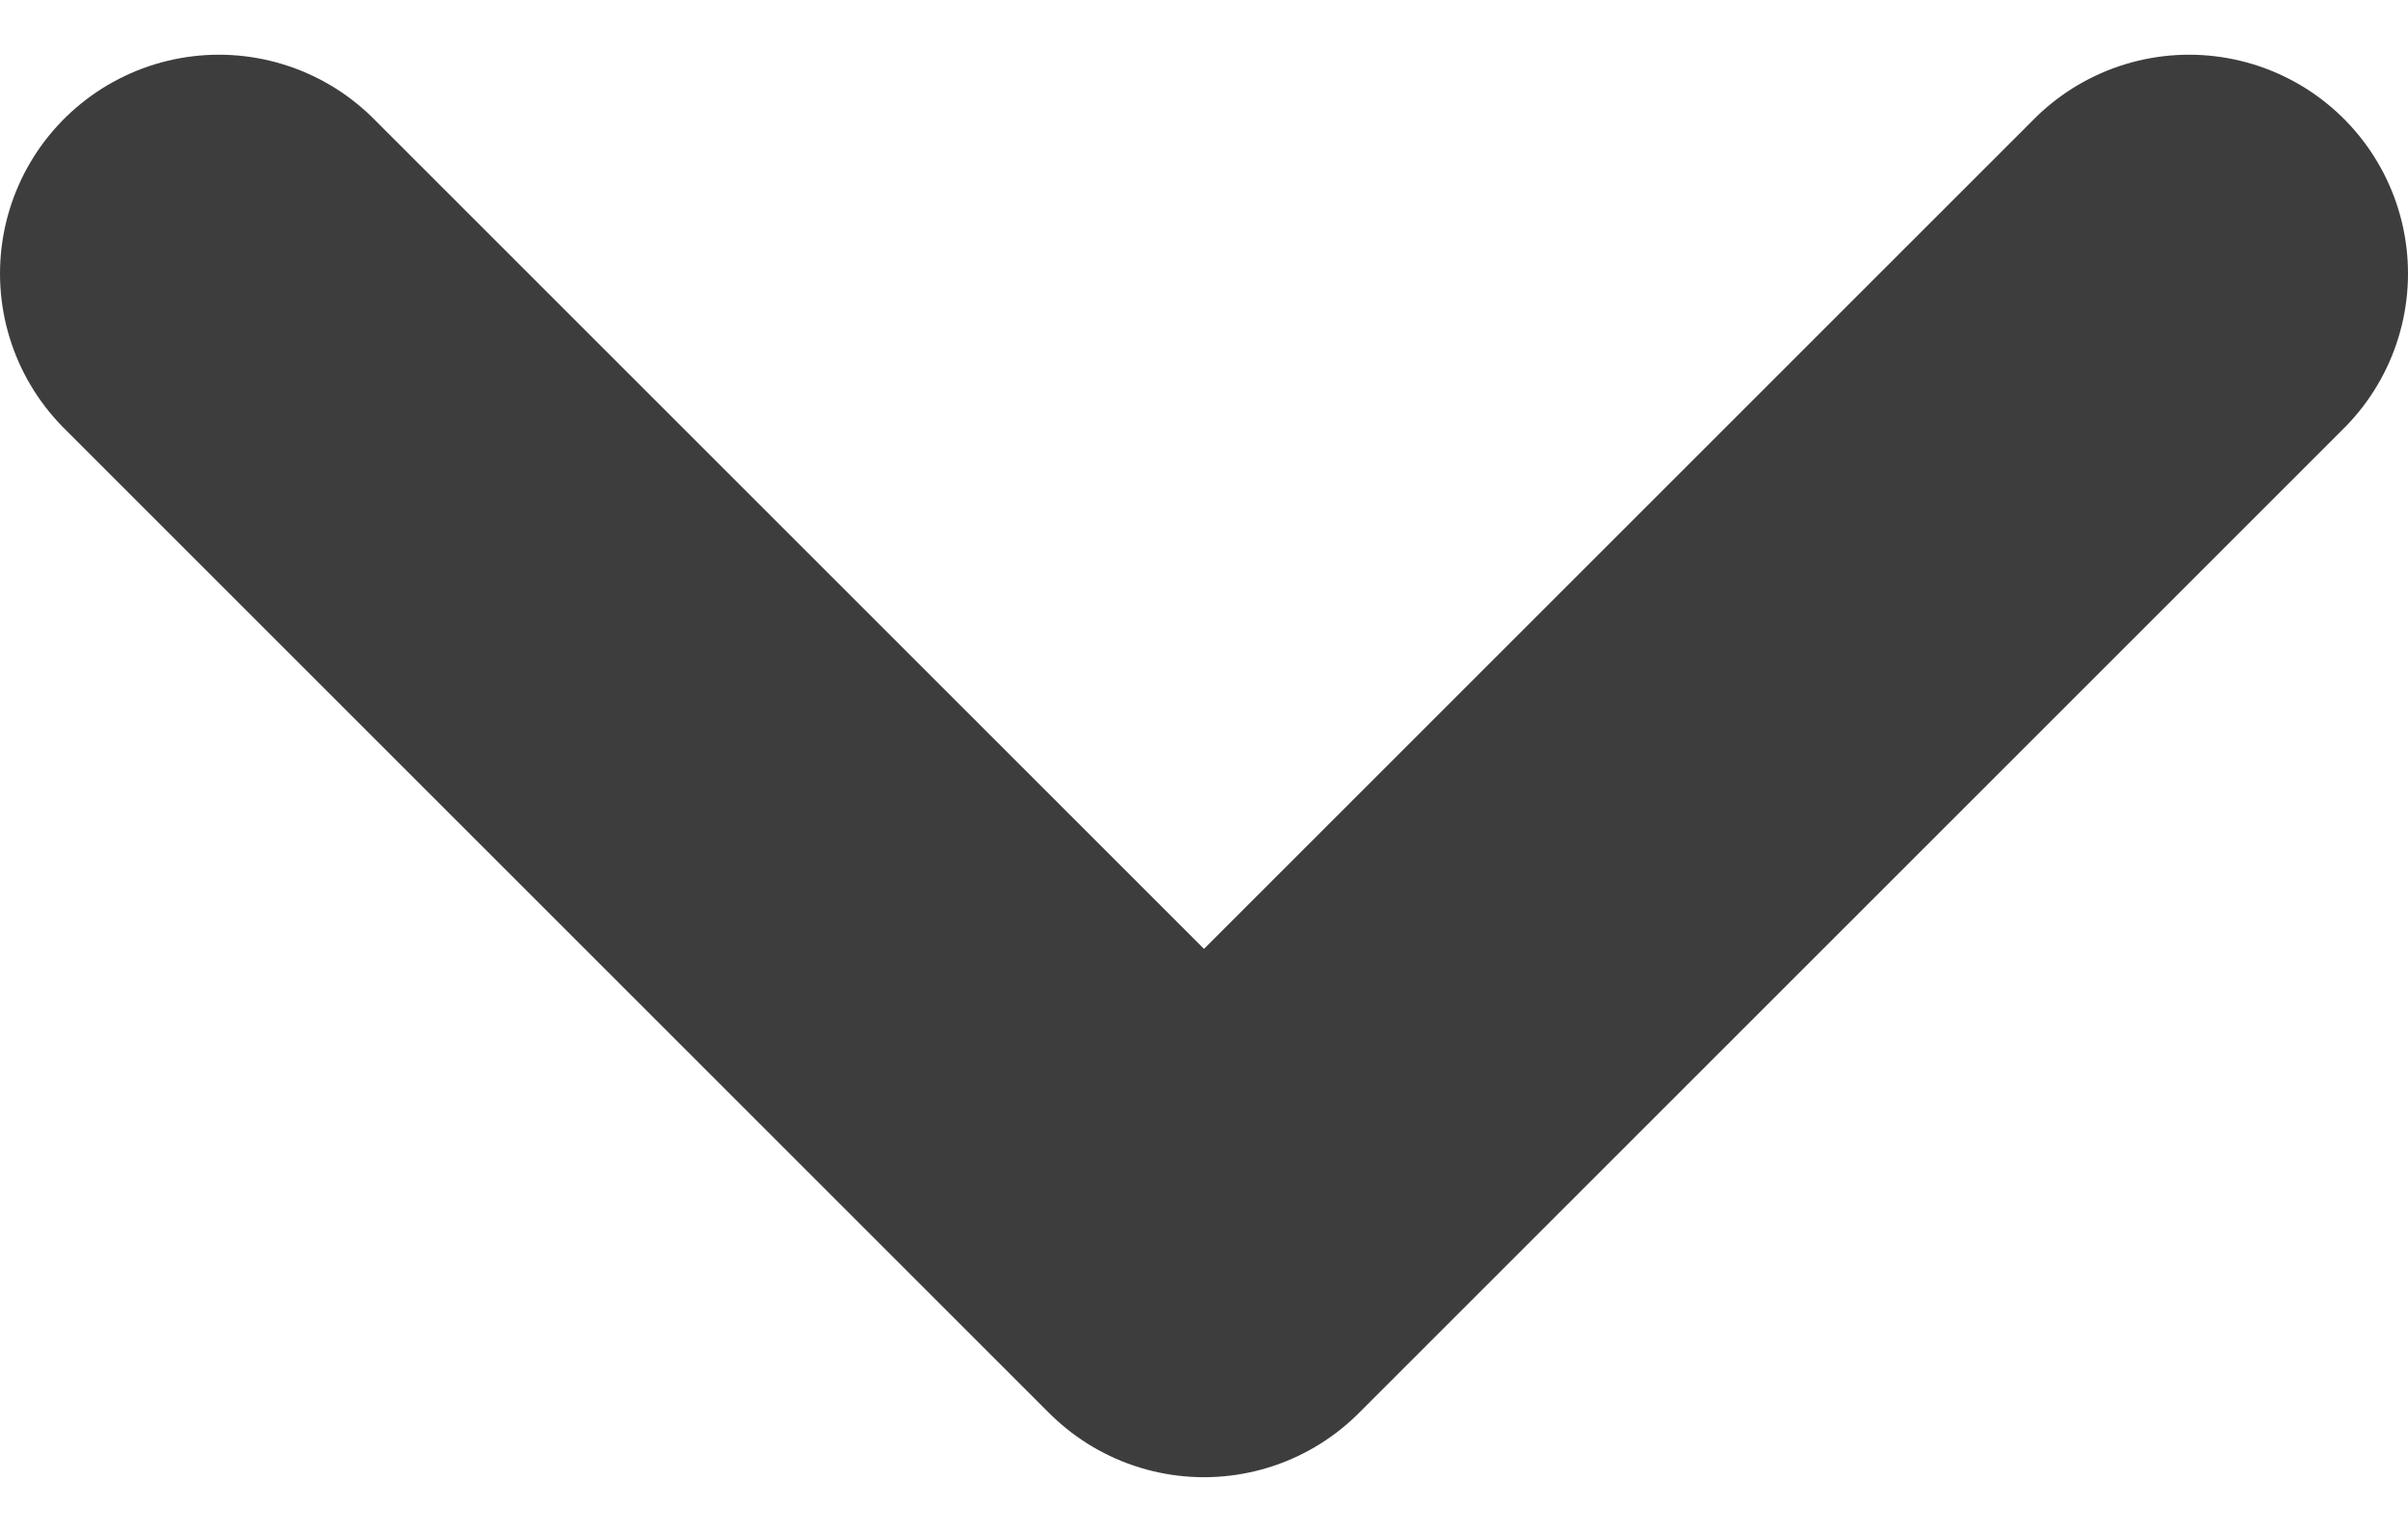 <svg width="11" height="7" viewBox="0 0 11 7" fill="none" xmlns="http://www.w3.org/2000/svg">
<path d="M10 1.25L5.5 5.75L1 1.25" stroke="#3D3D3D" stroke-width="2" stroke-linecap="round" stroke-linejoin="round"/>
</svg>
